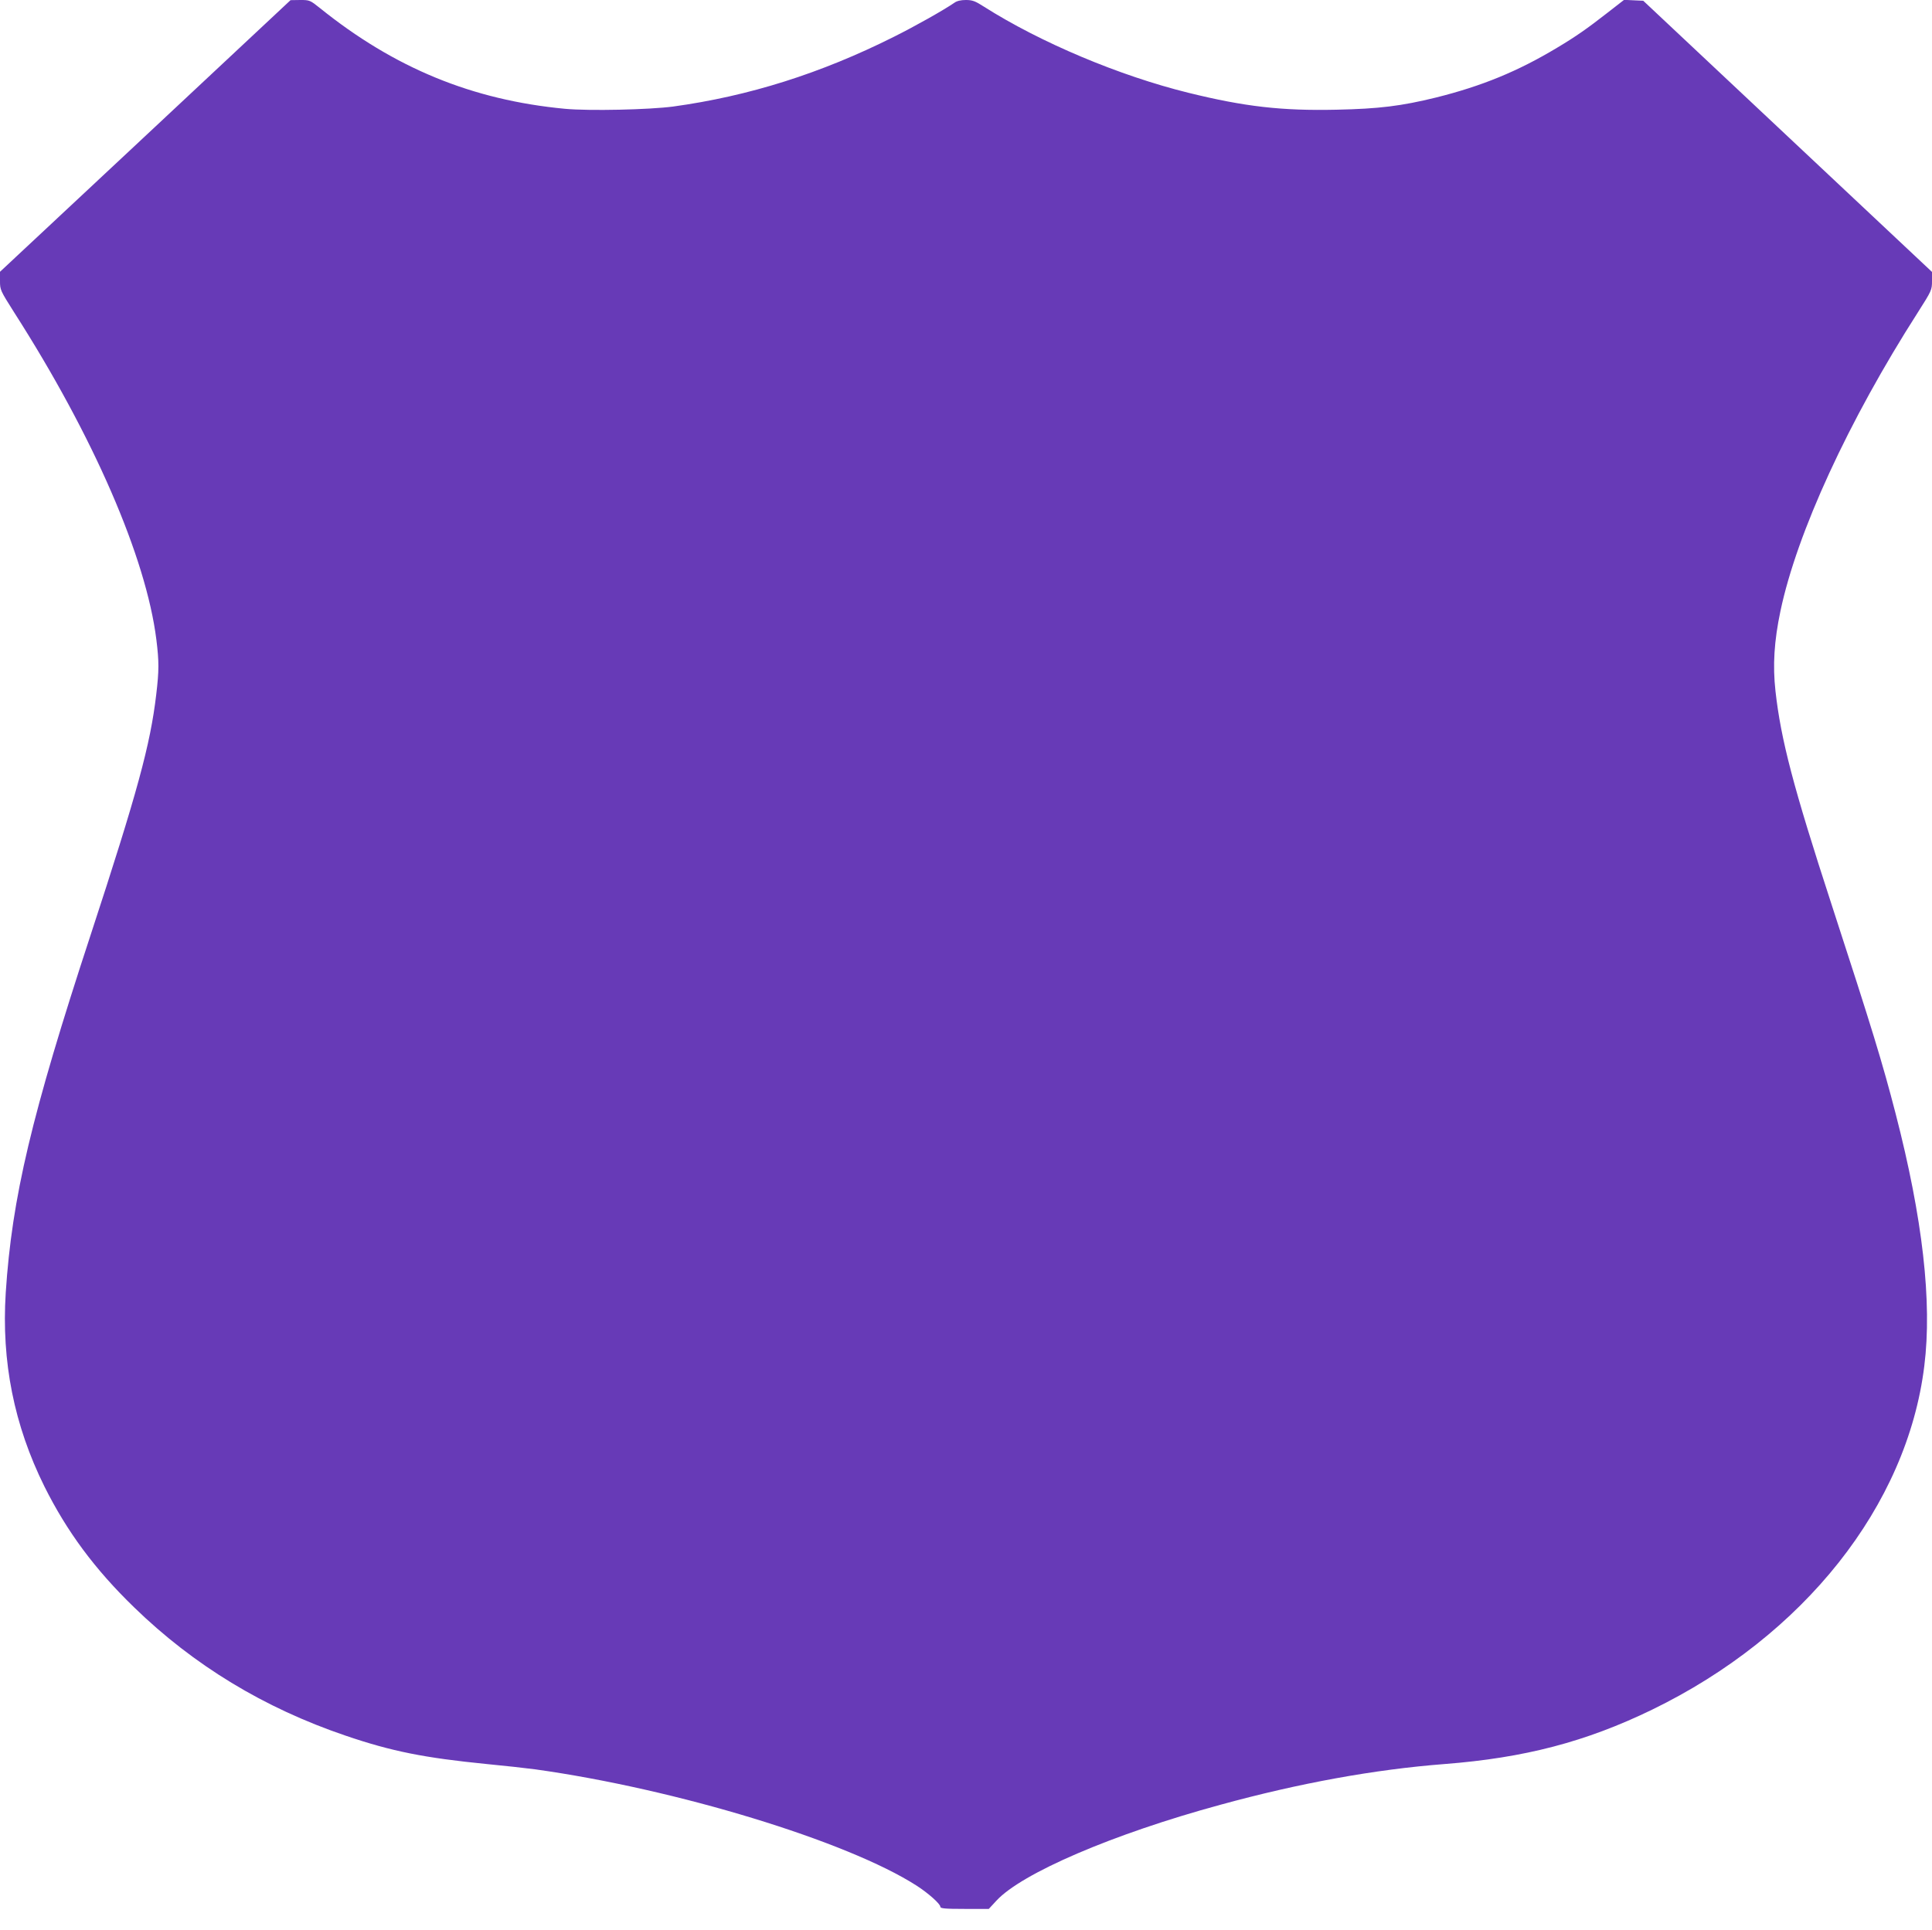 <?xml version="1.0" standalone="no"?>
<!DOCTYPE svg PUBLIC "-//W3C//DTD SVG 20010904//EN"
 "http://www.w3.org/TR/2001/REC-SVG-20010904/DTD/svg10.dtd">
<svg version="1.0" xmlns="http://www.w3.org/2000/svg"
 width="1280pt" height="1279pt" viewBox="0 0 1280 1279"
 preserveAspectRatio="xMidYMid meet">
<g transform="translate(0,1279) scale(0.1,-0.1)"
fill="#673ab7" stroke="none">
<path d="M963 11889 l-963 -900 0 -61 c0 -59 2 -63 93 -207 527 -823 875
-1626 943 -2170 18 -145 18 -205 -1 -364 -39 -332 -124 -645 -436 -1597 -390
-1189 -520 -1736 -561 -2367 -29 -456 55 -877 256 -1283 149 -299 334 -549
594 -801 395 -384 860 -667 1402 -851 305 -104 522 -147 935 -188 116 -11 260
-27 320 -35 934 -130 2069 -476 2528 -771 79 -51 157 -121 157 -140 0 -11 31
-14 161 -14 l160 0 50 54 c167 182 771 442 1484 636 525 144 1021 234 1485
270 530 41 936 147 1375 360 1006 489 1690 1352 1804 2278 53 423 -11 980
-190 1672 -88 340 -154 556 -424 1385 -254 779 -336 1093 -372 1415 -19 171
-9 332 33 531 109 518 450 1260 911 1980 91 143 93 148 93 207 l0 60 -957 899
-956 898 -64 3 -63 3 -108 -84 c-137 -107 -213 -160 -337 -234 -260 -156 -496
-253 -800 -329 -232 -57 -379 -75 -660 -81 -362 -8 -608 20 -981 112 -458 113
-981 333 -1357 572 -56 36 -75 43 -118 43 -33 0 -60 -6 -77 -19 -72 -49 -254
-152 -402 -226 -481 -241 -958 -392 -1460 -461 -158 -21 -556 -30 -717 -15
-614 58 -1130 270 -1624 668 -65 52 -68 53 -130 53 l-64 -1 -962 -900z"/>
</g>
</svg>
